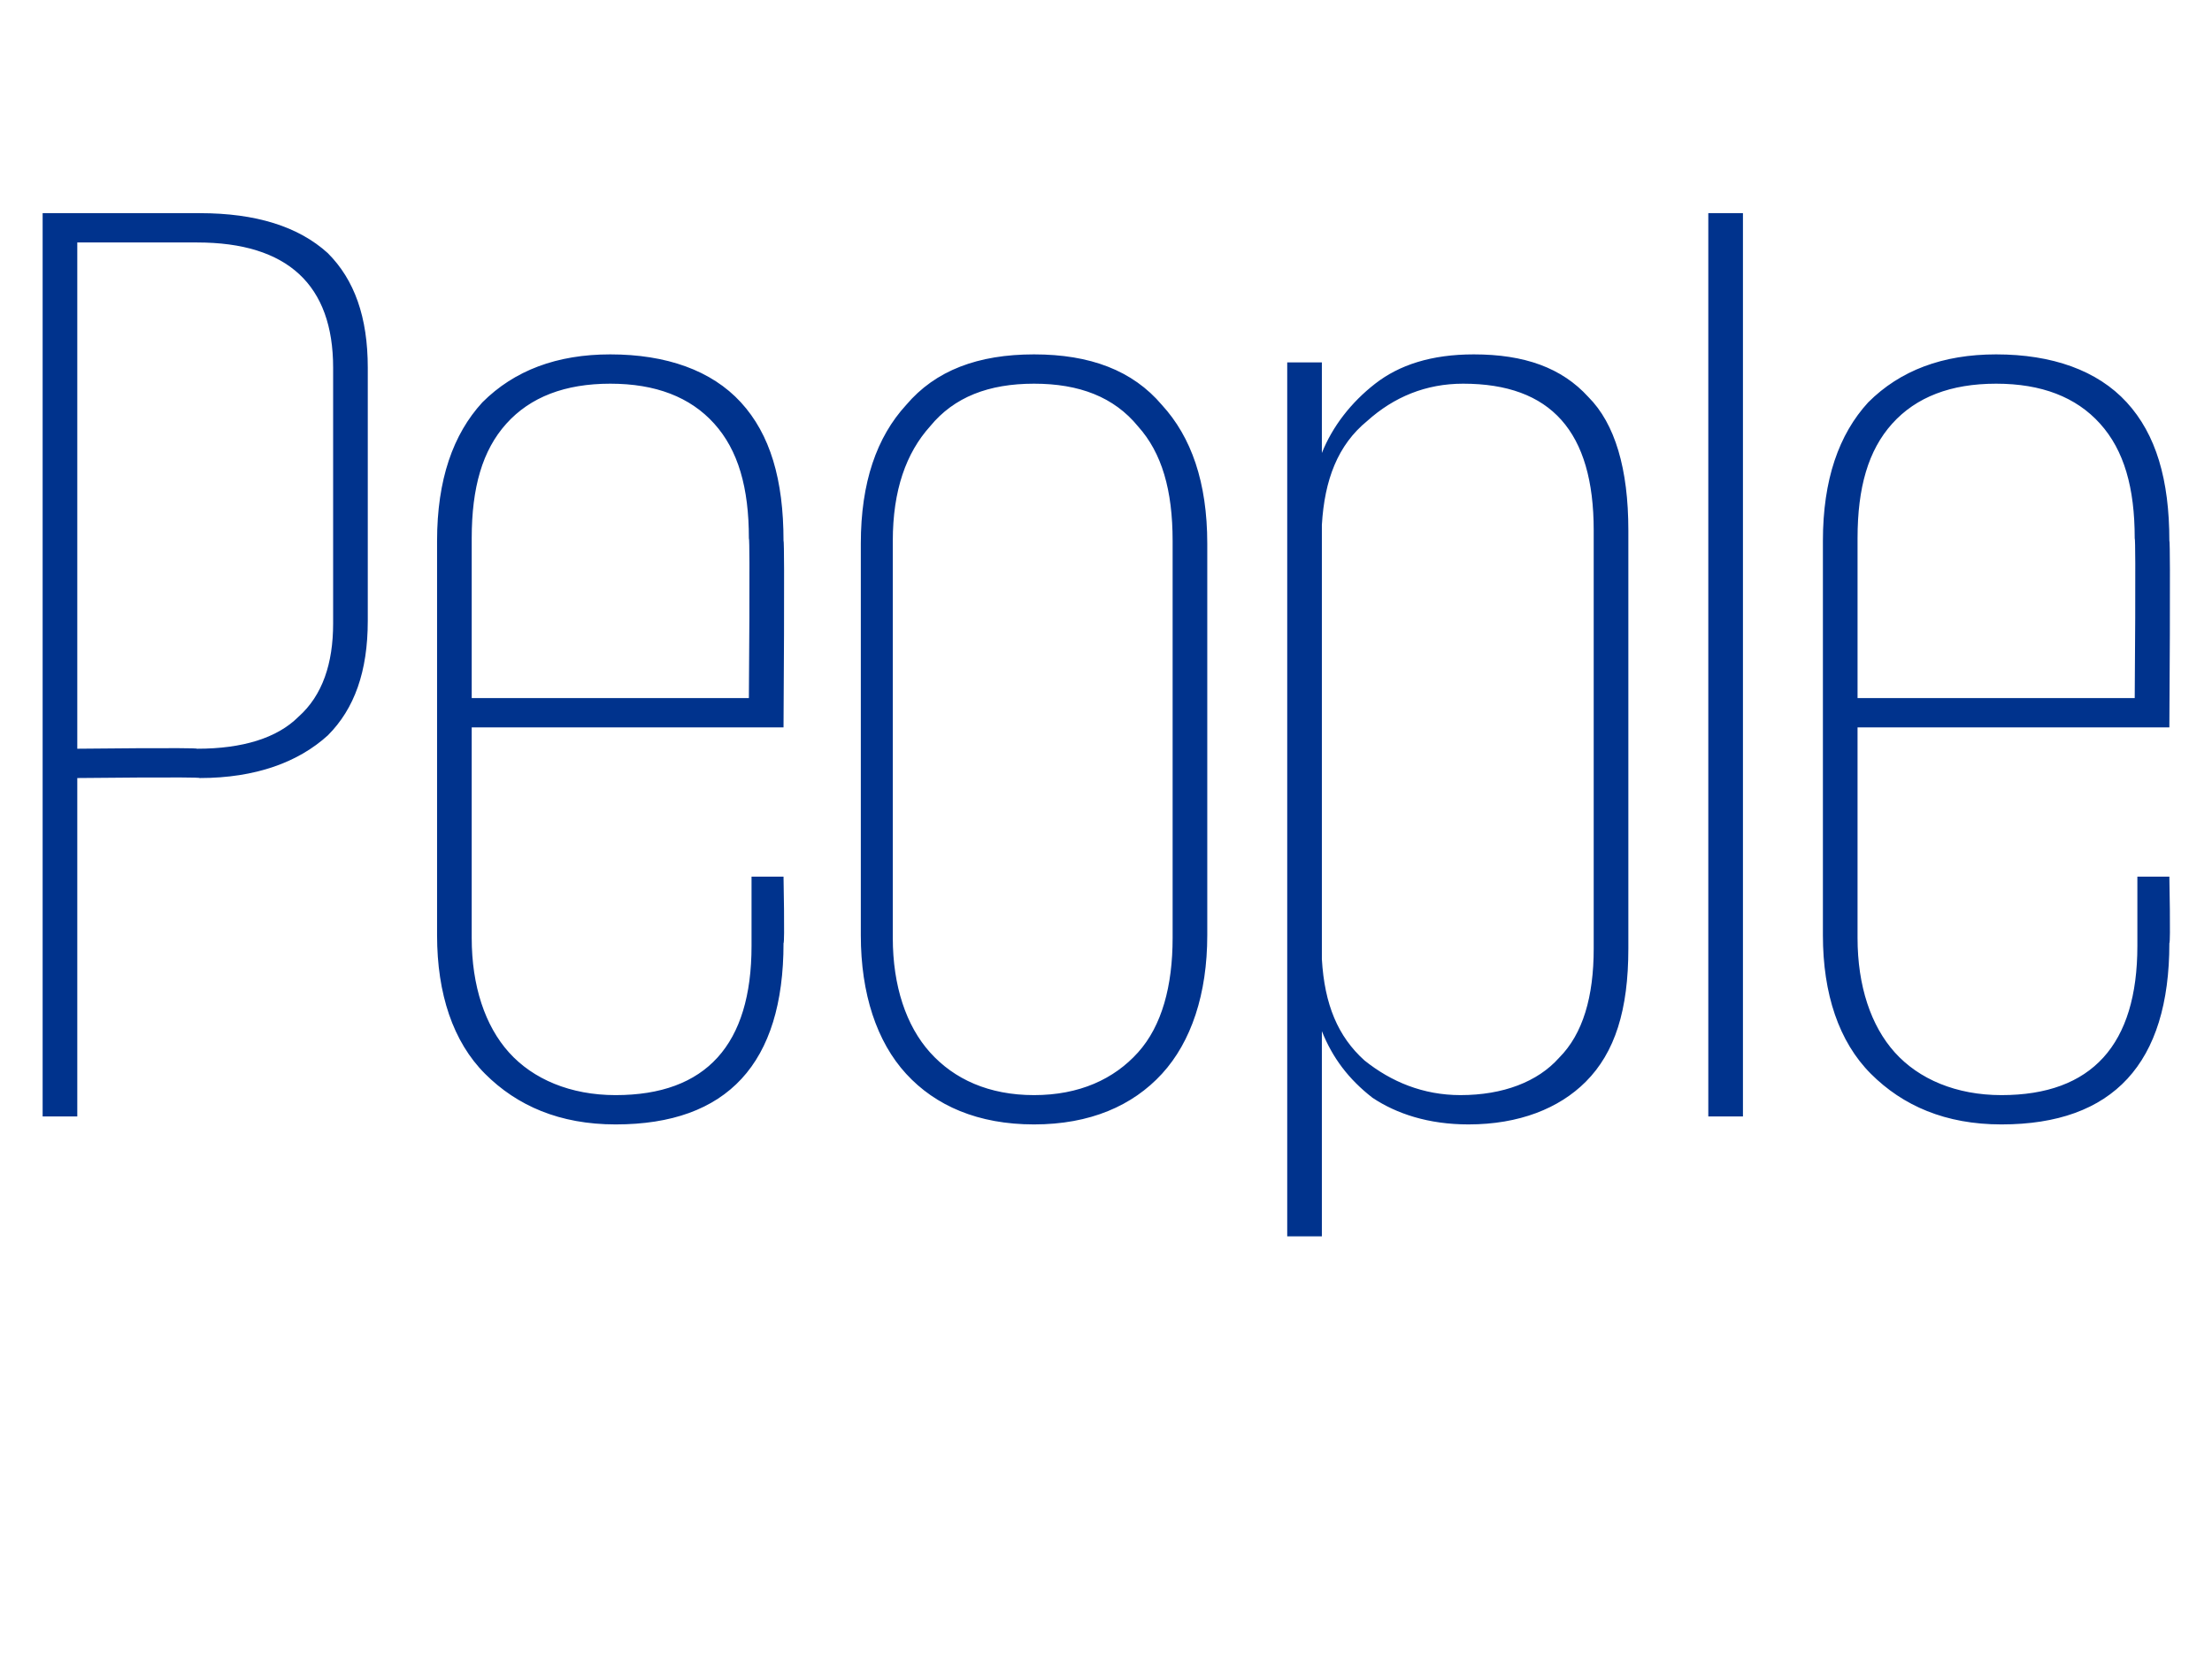 <?xml version="1.0" standalone="no"?><!DOCTYPE svg PUBLIC "-//W3C//DTD SVG 1.1//EN" "http://www.w3.org/Graphics/SVG/1.1/DTD/svg11.dtd"><svg xmlns="http://www.w3.org/2000/svg" version="1.1" width="83px" height="63px" viewBox="0 -8 83 63" style="top:-8px"><desc>People</desc><defs/><g id="Polygon19957"><path d="m1.6 0c0 0 5.9 0 5.9 0c2.1 0 3.7.5 4.8 1.5c1 1 1.5 2.4 1.5 4.3c0 0 0 9.5 0 9.5c0 1.9-.5 3.3-1.5 4.3c-1.1 1-2.7 1.6-4.8 1.6c0-.05-4.6 0-4.6 0l0 12.7l-1.3 0l0-33.9zm1.3 1.1l0 19c0 0 4.5-.05 4.5 0c1.7 0 3-.4 3.8-1.2c.9-.8 1.3-2 1.3-3.5c0 0 0-9.6 0-9.6c0-3.1-1.7-4.7-5.1-4.7c0 0-4.5 0-4.5 0zm26.5 23.8c0 0 .05 2.49 0 2.5c0 4.5-2.1 6.8-6.3 6.8c-2.1 0-3.7-.7-4.9-1.9c-1.2-1.2-1.8-3-1.8-5.2c0 0 0-14.8 0-14.8c0-2.3.6-4 1.7-5.2c1.2-1.2 2.8-1.8 4.8-1.8c2.1 0 3.8.6 4.9 1.8c1.1 1.2 1.6 2.9 1.6 5.2c.05-.02 0 7 0 7l-11.7 0c0 0 0 7.87 0 7.9c0 1.8.5 3.3 1.4 4.3c.9 1 2.3 1.6 4 1.6c3.4 0 5.1-1.9 5.1-5.6c0-.02 0-2.6 0-2.6l1.2 0zm-11.7-6.7l10.4 0c0 0 .05-6 0-6c0-1.9-.4-3.3-1.3-4.3c-.9-1-2.2-1.5-3.9-1.5c-1.7 0-3 .5-3.9 1.5c-.9 1-1.3 2.4-1.3 4.3c0 0 0 6 0 6zm27.6 8.9c0 2.2-.6 4-1.7 5.2c-1.1 1.2-2.7 1.9-4.8 1.9c-2.1 0-3.7-.7-4.8-1.9c-1.1-1.2-1.7-3-1.7-5.2c0 0 0-14.7 0-14.7c0-2.3.6-4 1.7-5.2c1.1-1.3 2.7-1.9 4.8-1.9c2.1 0 3.7.6 4.8 1.9c1.1 1.2 1.7 2.9 1.7 5.2c0 0 0 14.7 0 14.7zm-6.5 6c1.7 0 3-.6 3.9-1.6c.9-1 1.3-2.5 1.3-4.3c0 0 0-14.9 0-14.9c0-1.9-.4-3.3-1.3-4.3c-.9-1.1-2.2-1.6-3.9-1.6c-1.7 0-3 .5-3.9 1.6c-.9 1-1.4 2.4-1.4 4.3c0 0 0 14.9 0 14.9c0 1.8.5 3.3 1.4 4.3c.9 1 2.2 1.6 3.9 1.6zm9.5-27.5l1.3 0l0 3.4c0 0 .05-.05 0 0c.4-1 1.1-1.9 2-2.6c.9-.7 2.1-1.1 3.7-1.1c1.9 0 3.3.5 4.3 1.6c1 1 1.5 2.7 1.5 5c0 0 0 15.7 0 15.7c0 2.3-.5 3.9-1.6 5c-1 1-2.5 1.6-4.4 1.6c-1.5 0-2.7-.4-3.6-1c-.9-.7-1.5-1.5-1.9-2.5c.05 0 0 0 0 0l0 7.7l-1.3 0l0-32.8zm11.5 6.3c0-3.7-1.6-5.5-4.9-5.5c-1.4 0-2.6.5-3.6 1.4c-1.1.9-1.6 2.2-1.7 3.9c0 0 0 16.3 0 16.3c.1 1.7.6 2.9 1.6 3.8c1 .8 2.2 1.3 3.6 1.3c1.6 0 2.9-.5 3.7-1.4c.9-.9 1.3-2.3 1.3-4.1c0 0 0-15.7 0-15.7zm4.3-11.9l1.3 0l0 33.9l-1.3 0l0-33.9zm17.3 24.9c0 0 .05 2.49 0 2.5c0 4.5-2.1 6.8-6.3 6.8c-2.1 0-3.7-.7-4.9-1.9c-1.2-1.2-1.8-3-1.8-5.2c0 0 0-14.8 0-14.8c0-2.3.6-4 1.7-5.2c1.2-1.2 2.8-1.8 4.8-1.8c2.1 0 3.8.6 4.9 1.8c1.1 1.2 1.6 2.9 1.6 5.2c.05-.02 0 7 0 7l-11.7 0c0 0 0 7.87 0 7.9c0 1.8.5 3.3 1.4 4.3c.9 1 2.3 1.6 4 1.6c3.4 0 5.1-1.9 5.1-5.6c0-.02 0-2.6 0-2.6l1.2 0zm-11.7-6.7l10.4 0c0 0 .05-6 0-6c0-1.9-.4-3.3-1.3-4.3c-.9-1-2.2-1.5-3.9-1.5c-1.7 0-3 .5-3.9 1.5c-.9 1-1.3 2.4-1.3 4.3c0 0 0 6 0 6z" stroke="none" fill="#00338d"/></g></svg>